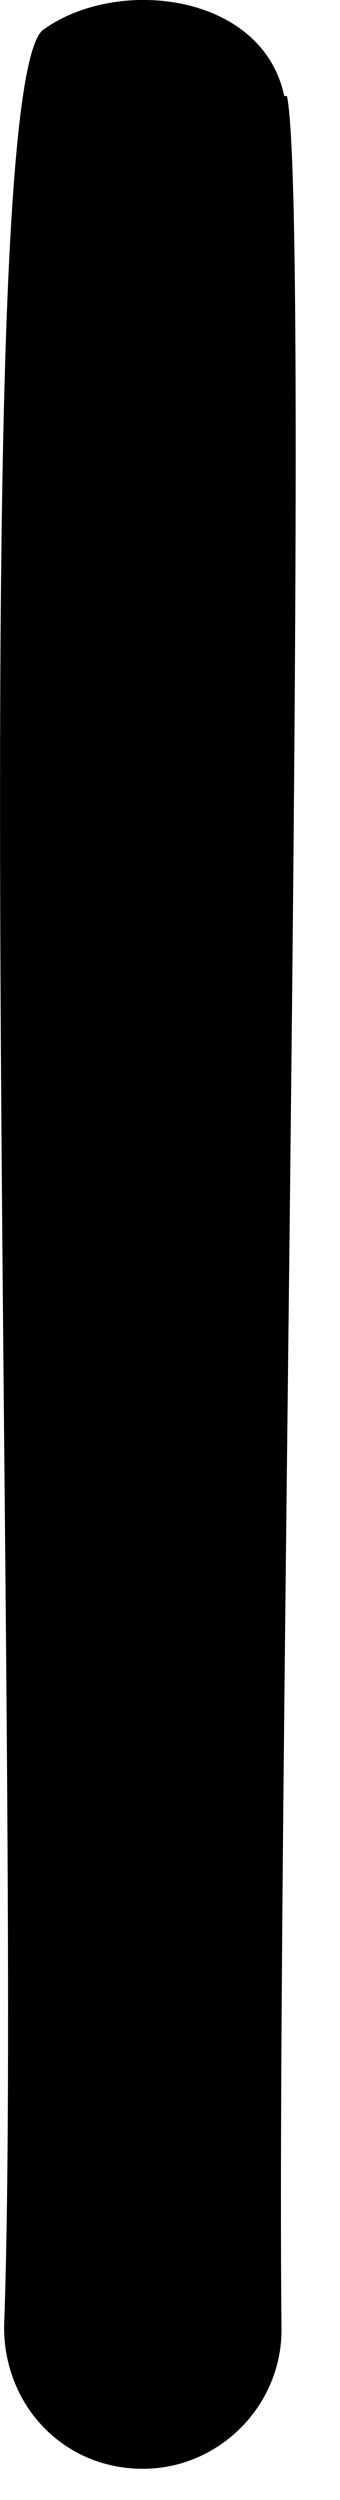 <?xml version="1.0" encoding="utf-8"?>
<svg xmlns="http://www.w3.org/2000/svg" fill="none" height="100%" overflow="visible" preserveAspectRatio="none" style="display: block;" viewBox="0 0 3 22" width="100%">
<path d="M2.508 0.845C2.316 -0.067 1.02 -0.211 0.372 0.269C-0.324 0.941 0.204 15.893 0.036 20.477C0.036 21.173 0.564 21.725 1.26 21.725C1.932 21.725 2.484 21.173 2.484 20.501C2.436 16.085 2.748 1.877 2.532 0.845H2.508Z" fill="black" id="Vector"/>
</svg>